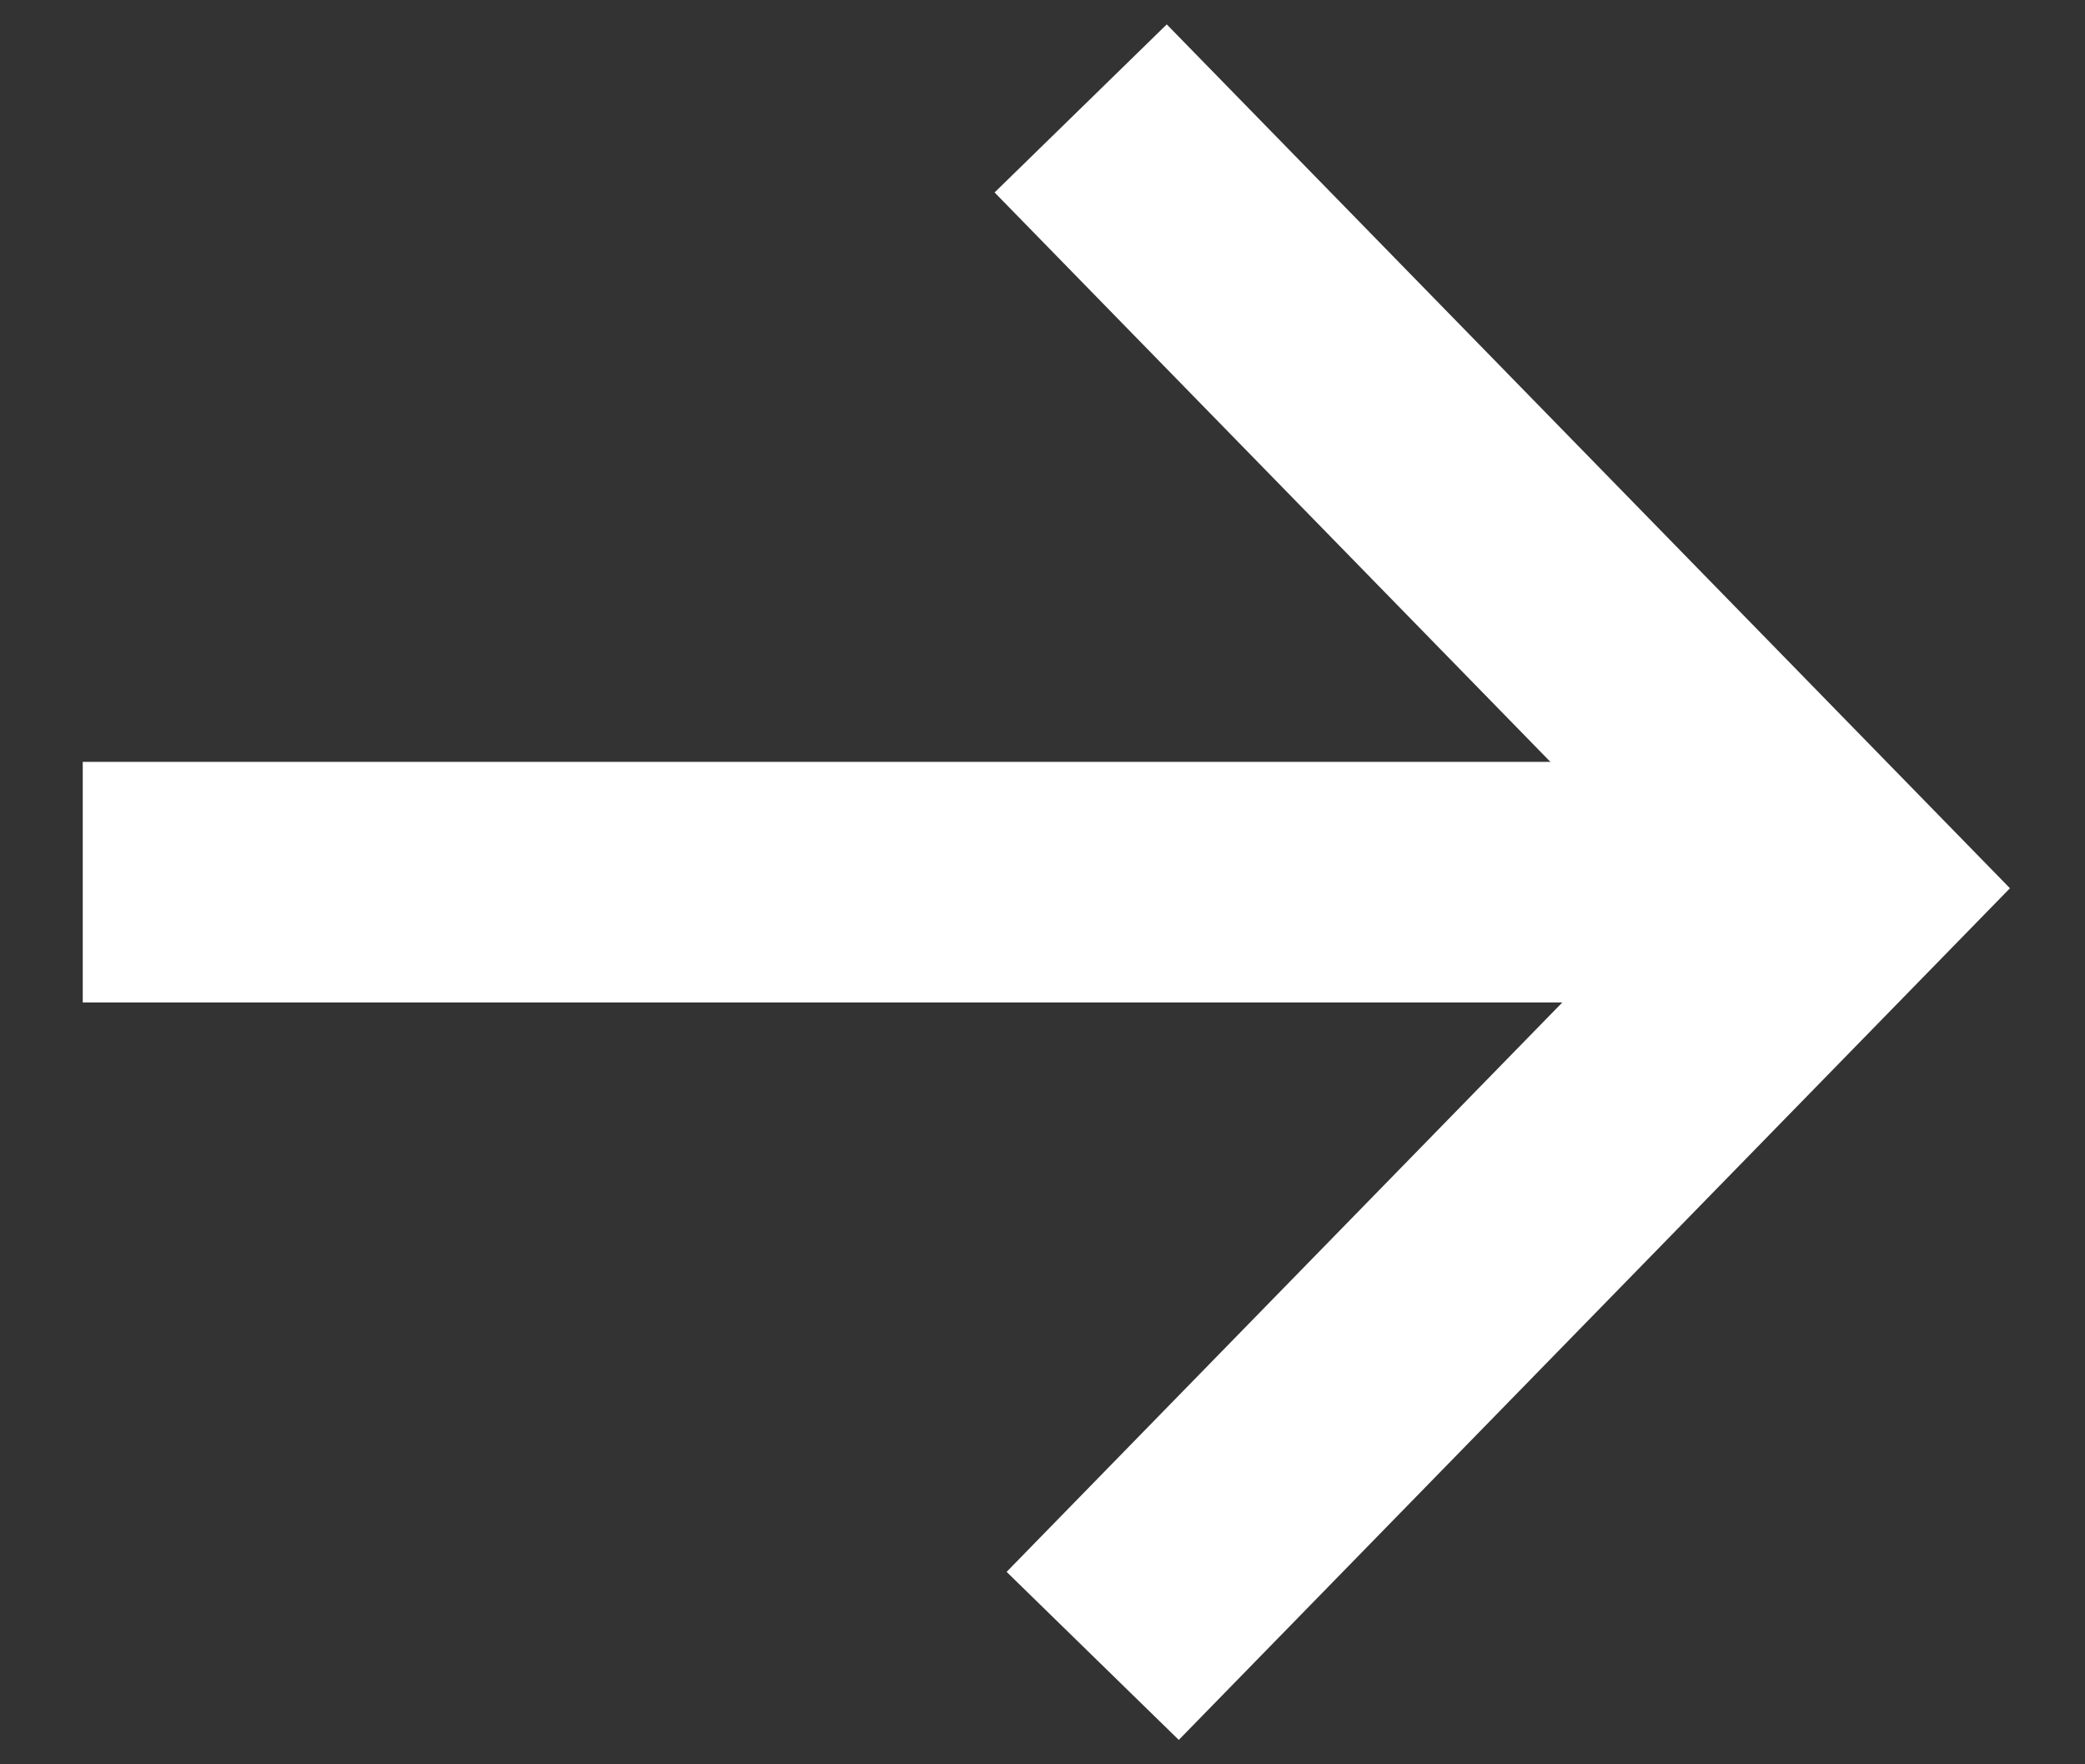 <svg width="13" height="11" viewBox="0 0 13 11" fill="none" xmlns="http://www.w3.org/2000/svg">
<rect x="0" y="0" width="13" height="11" fill="#333333" stroke="none"/>
<path d="M6.813 10.324L11.484 5.538L6.738 0.676" stroke="white" stroke-width="1.5"/>
<path d="M0.516 5.5H11.242" stroke="white" stroke-width="1.5"/>
</svg>
